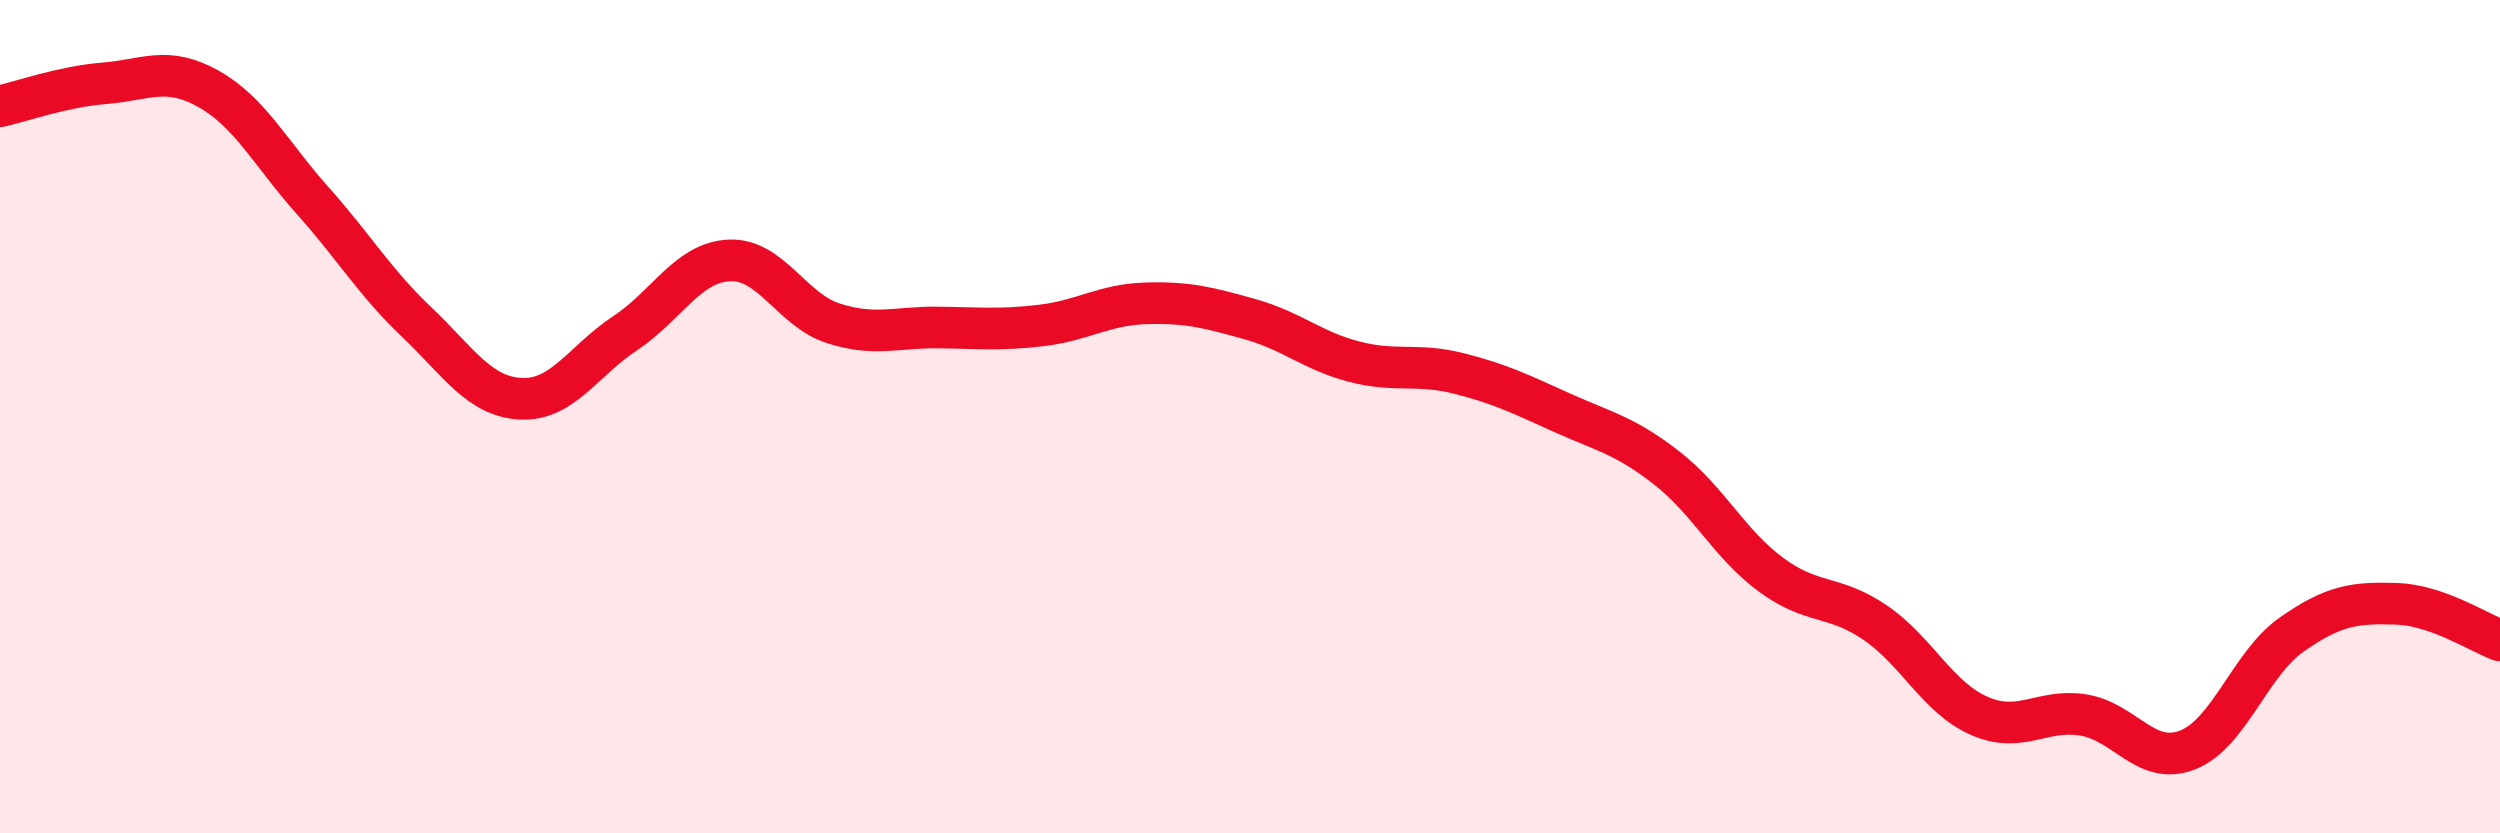 
    <svg width="60" height="20" viewBox="0 0 60 20" xmlns="http://www.w3.org/2000/svg">
      <path
        d="M 0,2.55 C 0.5,2.44 1.5,2.08 2.5,2 C 3.5,1.92 4,1.57 5,2.13 C 6,2.69 6.5,3.69 7.5,4.81 C 8.5,5.93 9,6.78 10,7.73 C 11,8.68 11.5,9.52 12.5,9.57 C 13.5,9.62 14,8.66 15,8 C 16,7.34 16.5,6.3 17.5,6.25 C 18.5,6.2 19,7.44 20,7.76 C 21,8.08 21.5,7.85 22.5,7.86 C 23.5,7.87 24,7.93 25,7.81 C 26,7.69 26.5,7.31 27.5,7.28 C 28.5,7.25 29,7.38 30,7.66 C 31,7.94 31.5,8.42 32.5,8.68 C 33.5,8.94 34,8.71 35,8.96 C 36,9.21 36.5,9.46 37.5,9.91 C 38.5,10.36 39,10.45 40,11.23 C 41,12.01 41.5,13.05 42.5,13.79 C 43.5,14.53 44,14.26 45,14.94 C 46,15.62 46.5,16.74 47.5,17.18 C 48.5,17.62 49,17 50,17.16 C 51,17.32 51.5,18.39 52.5,18 C 53.5,17.61 54,15.93 55,15.23 C 56,14.53 56.5,14.46 57.5,14.49 C 58.5,14.52 59.5,15.19 60,15.37L60 20L0 20Z"
        fill="#EB0A25"
        opacity="0.1"
        stroke-linecap="round"
        stroke-linejoin="round"
      />
      <path
        d="M 0,2.55 C 0.5,2.44 1.5,2.08 2.5,2 C 3.5,1.92 4,1.57 5,2.13 C 6,2.69 6.5,3.69 7.5,4.81 C 8.5,5.93 9,6.78 10,7.73 C 11,8.68 11.5,9.52 12.5,9.57 C 13.5,9.62 14,8.66 15,8 C 16,7.34 16.5,6.3 17.5,6.25 C 18.5,6.2 19,7.44 20,7.76 C 21,8.08 21.5,7.85 22.5,7.86 C 23.5,7.87 24,7.93 25,7.81 C 26,7.69 26.5,7.31 27.5,7.28 C 28.5,7.25 29,7.38 30,7.66 C 31,7.94 31.5,8.42 32.5,8.68 C 33.5,8.94 34,8.71 35,8.96 C 36,9.21 36.5,9.46 37.5,9.91 C 38.5,10.36 39,10.45 40,11.23 C 41,12.01 41.5,13.05 42.5,13.79 C 43.5,14.53 44,14.26 45,14.94 C 46,15.62 46.5,16.74 47.5,17.18 C 48.5,17.62 49,17 50,17.16 C 51,17.32 51.5,18.39 52.5,18 C 53.5,17.61 54,15.93 55,15.23 C 56,14.53 56.5,14.46 57.5,14.49 C 58.5,14.52 59.5,15.19 60,15.37"
        stroke="#EB0A25"
        stroke-width="1"
        fill="none"
        stroke-linecap="round"
        stroke-linejoin="round"
      />
    </svg>
  